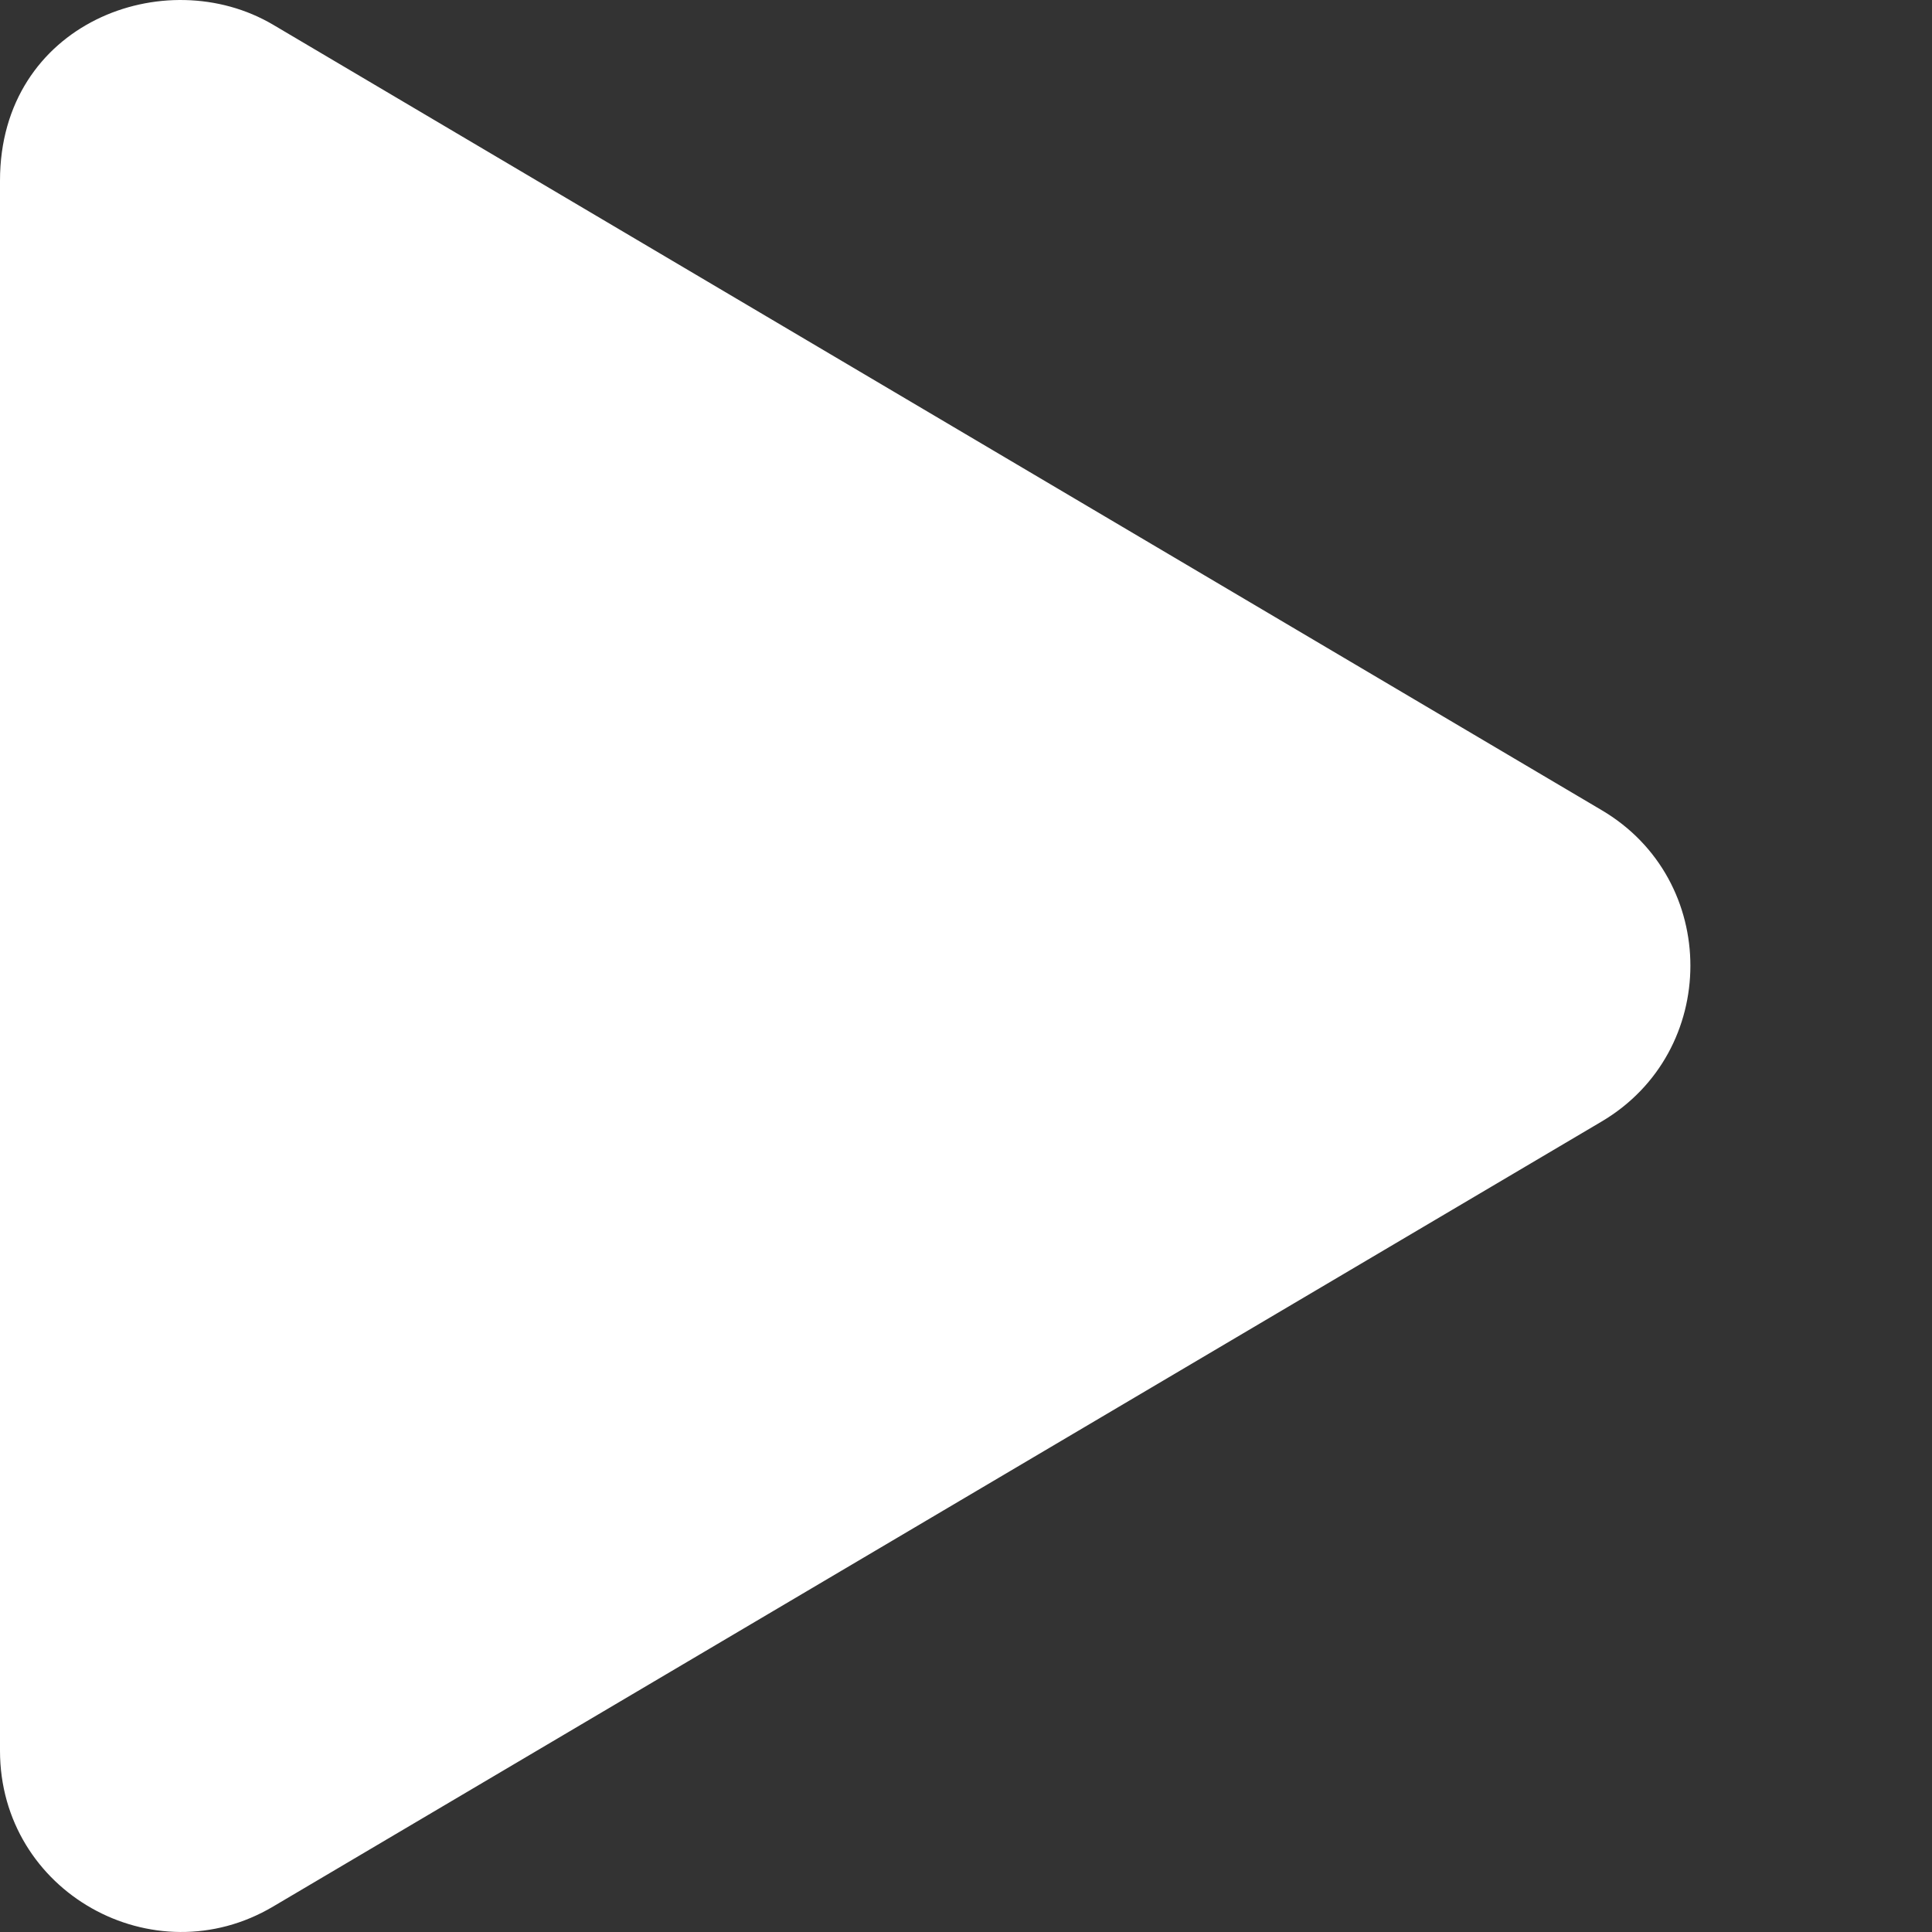 <svg width="40" height="40" viewBox="0 0 40 40" fill="none" xmlns="http://www.w3.org/2000/svg">
<rect x="0" y="0" width="40" height="40" fill="#333333" stroke="none"/>
<path d="M33.155 16.77L5.656 0.513C3.422 -0.807 0 0.474 0 3.74V36.246C0 39.176 3.18 40.941 5.656 39.472L33.155 23.223C35.608 21.778 35.616 18.215 33.155 16.77Z" fill="white"/>
</svg>
